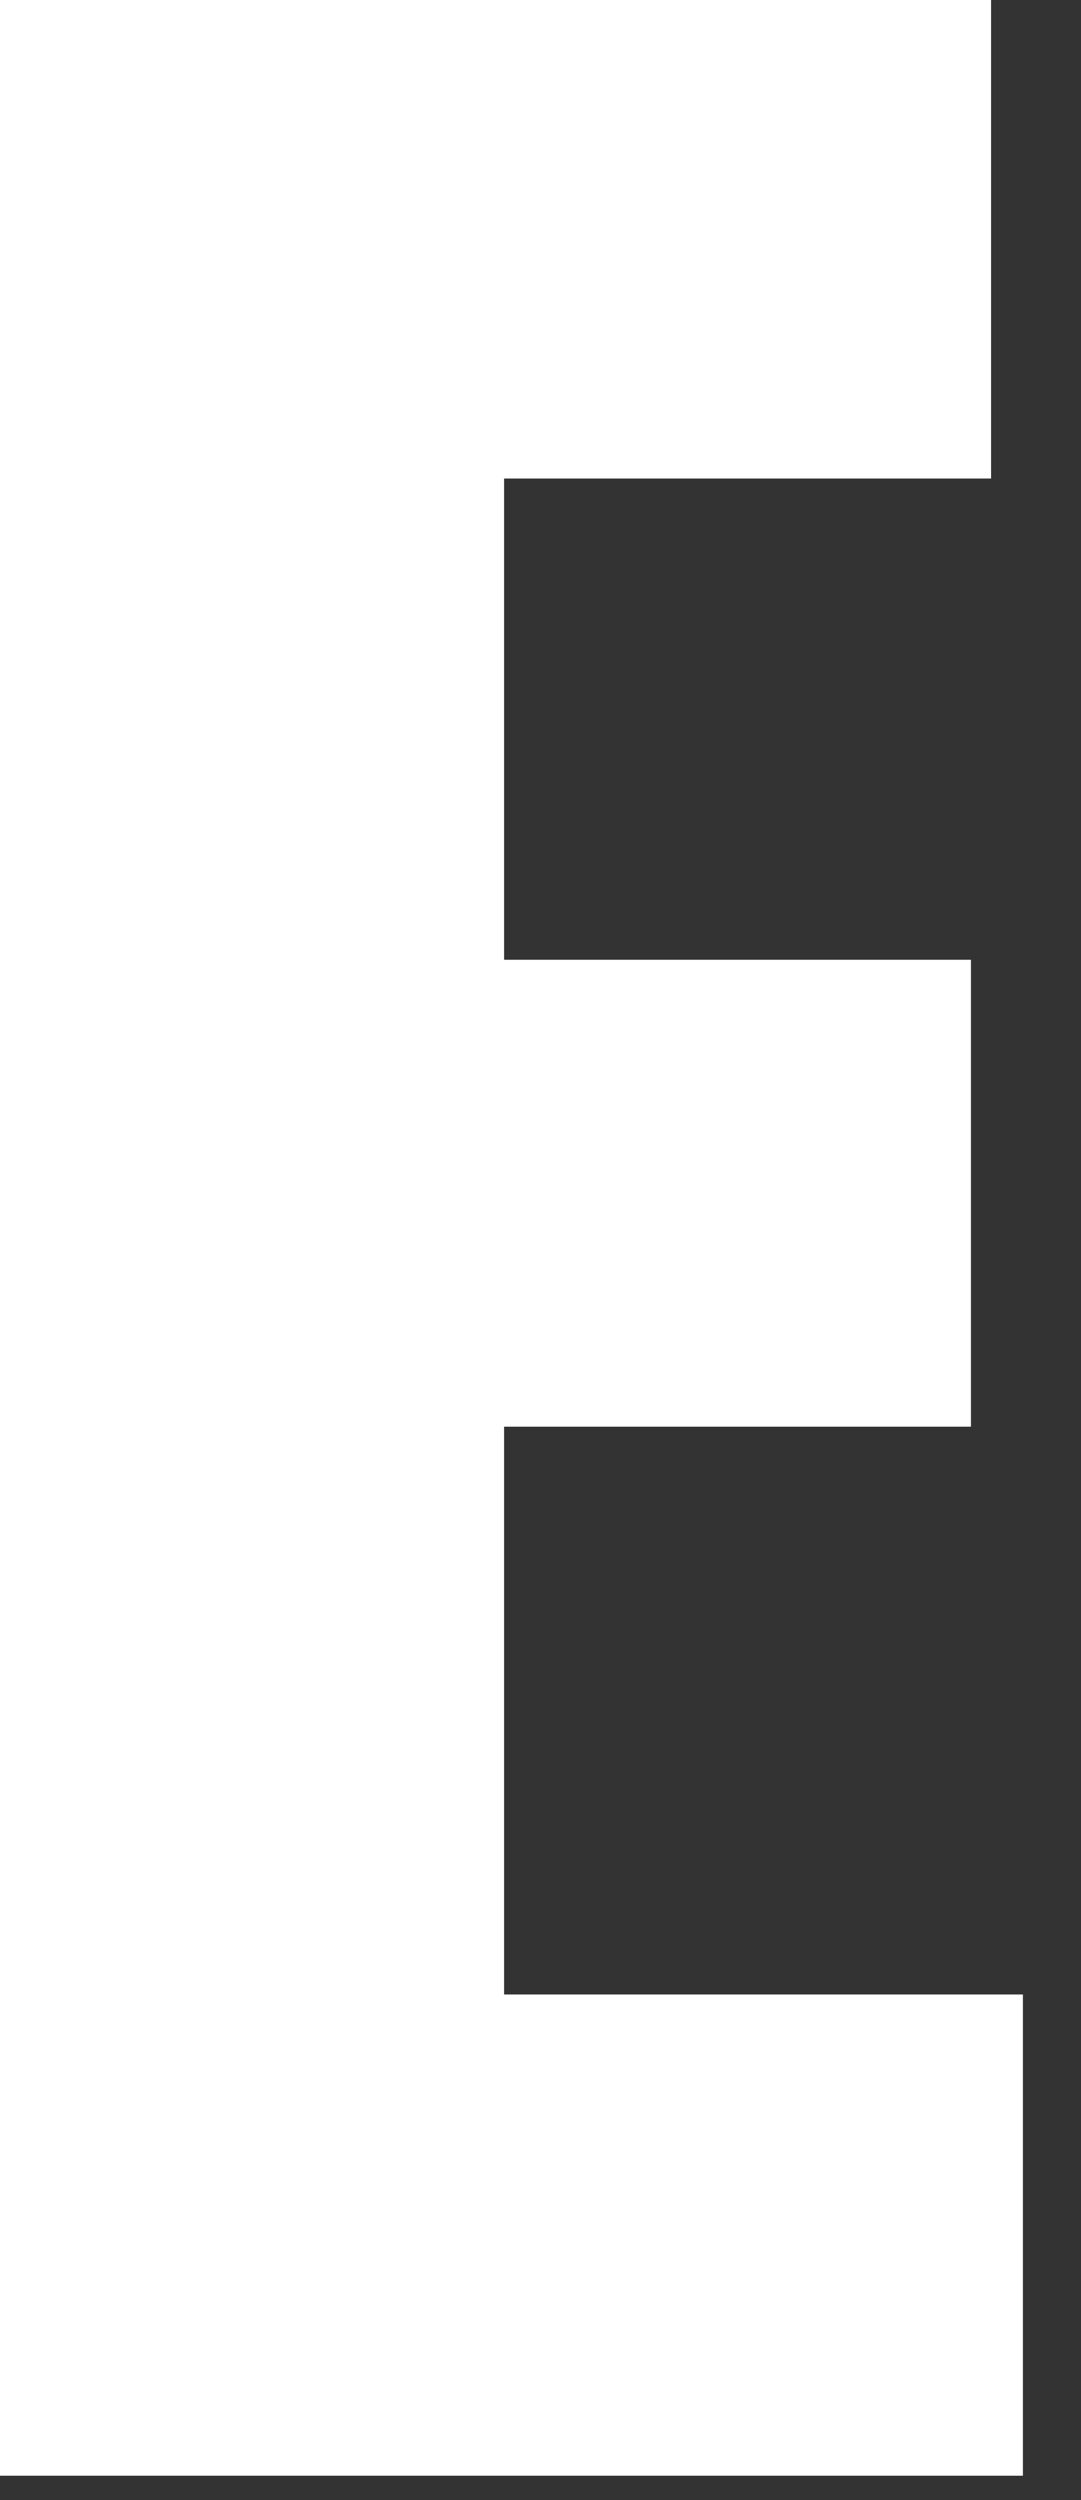 <?xml version="1.0" encoding="utf-8"?>
<svg xmlns="http://www.w3.org/2000/svg" fill="none" height="100%" overflow="visible" preserveAspectRatio="none" style="display: block;" viewBox="0 0 16 37" width="100%">
<rect x="0" y="0" width="16" height="37" fill="#333333" stroke="none"/>
<path d="M0 36.633V0H14.669V7.082H7.461V14.204H14.371V21.114H7.461V29.517H15.14V36.639H0V36.633Z" fill="white" id="Vector"/>
</svg>